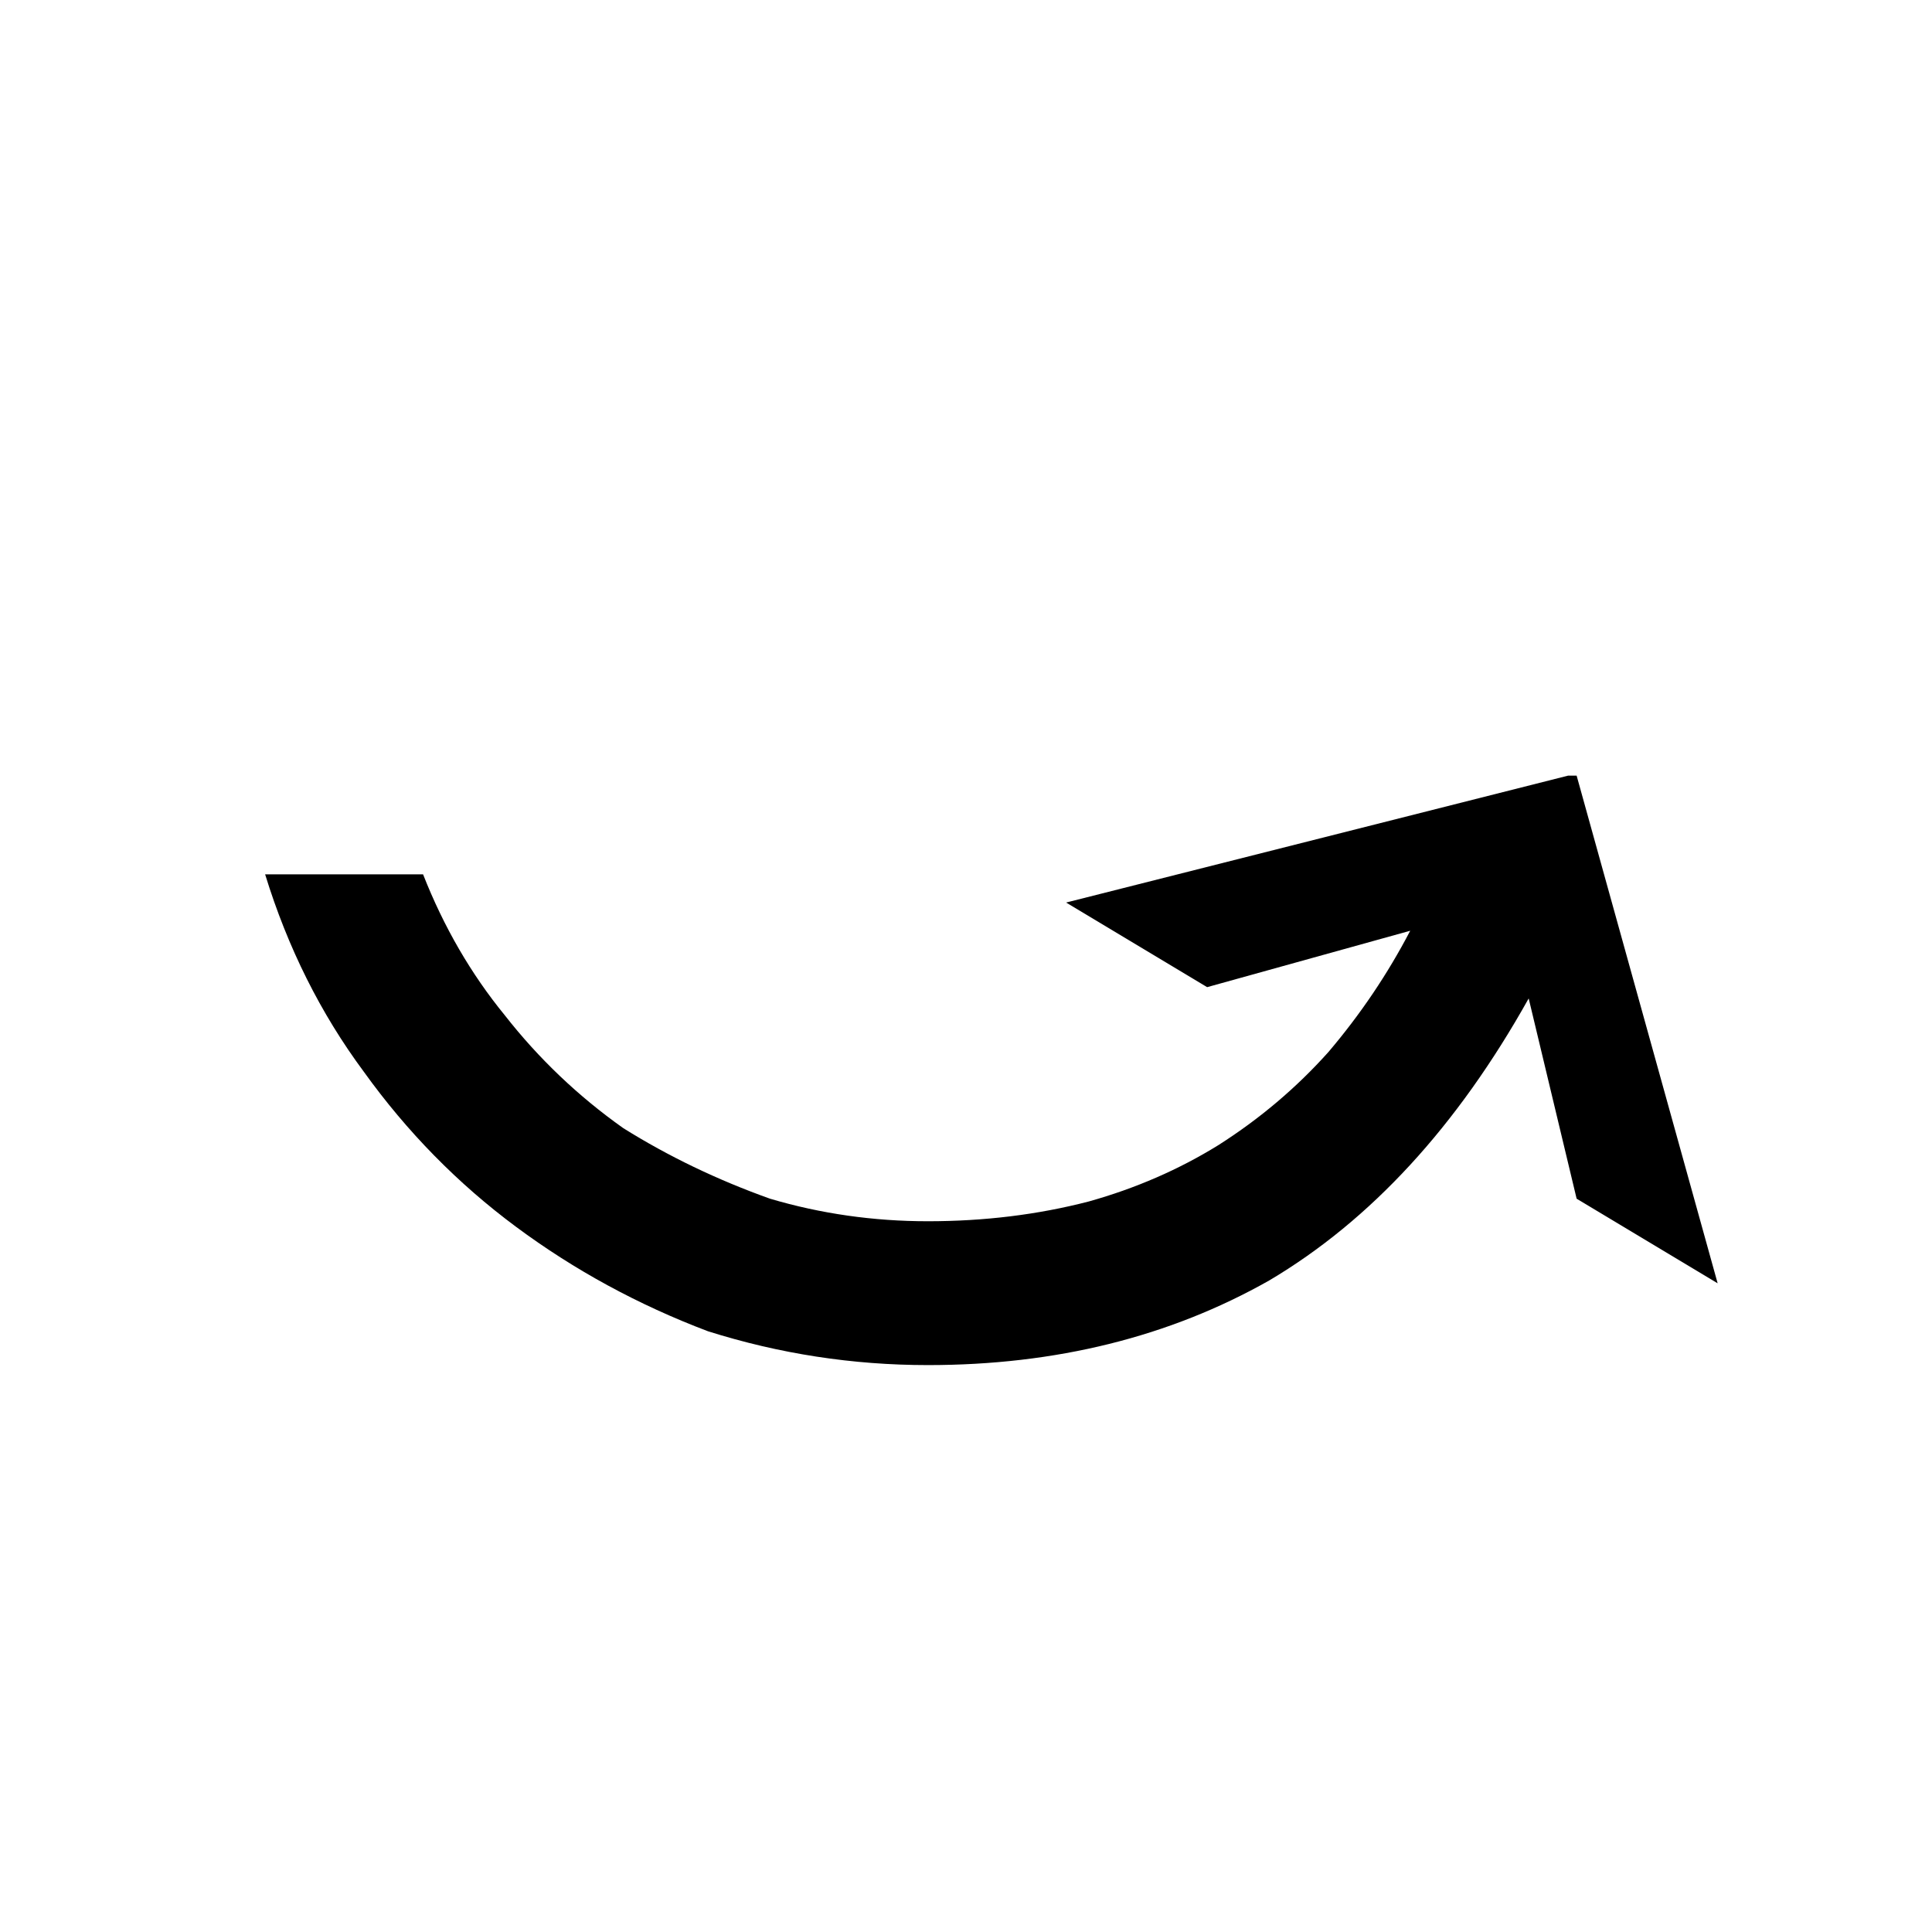 <svg xmlns="http://www.w3.org/2000/svg" viewBox="0 0 6.85 6.85">
  <path d="m5 3.3-.72.2-.5-.3 1.78-.45h.03l.5 1.8-.5-.3-.17-.71q-.38.68-.92 1-.53.3-1.21.3-.4 0-.78-.12-.37-.14-.68-.37-.31-.23-.54-.55-.23-.31-.35-.7h.56q.11.28.29.5.18.23.42.4.24.15.52.25.27.08.56.08.3 0 .57-.07.25-.07.46-.2.22-.14.39-.33.17-.2.29-.43z"/>
</svg>